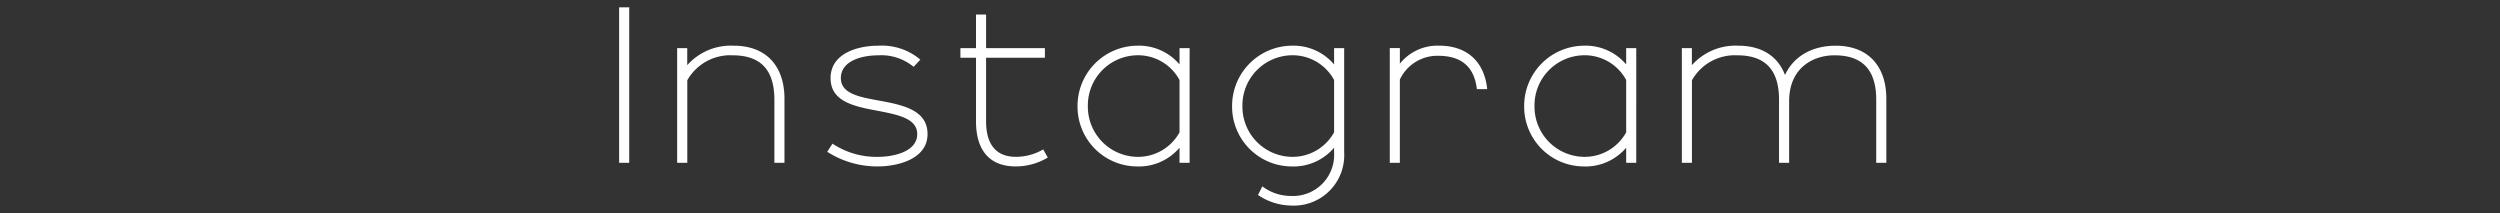 <svg xmlns="http://www.w3.org/2000/svg" xmlns:xlink="http://www.w3.org/1999/xlink" width="375" height="32" viewBox="0 0 375 32"><rect x="0" y="0" width="375" height="32" fill="#333333" stroke="none"/><defs><clipPath id="a"><rect width="375" height="32" transform="translate(0 7388)" fill="none" stroke="#707070" stroke-width="1"/></clipPath></defs><g transform="translate(0 -7388)" clip-path="url(#a)"><path d="M-93.618-23.328H-95.13V0h1.512ZM-84.906,0V-12.384a7.4,7.4,0,0,1,6.8-3.744c4.176,0,6.264,2.16,6.264,6.66V0h1.512V-9.612c0-4.86-2.7-7.956-7.6-7.956a8.766,8.766,0,0,0-6.984,2.916v-2.556h-1.512V0Zm20.988-1.656A13.91,13.91,0,0,0-56.286.54c2.592,0,7.416-.936,7.416-4.86,0-3.564-3.636-4.356-7.2-5-2.916-.54-5.8-1.008-5.8-3.384,0-2.592,3.132-3.42,5.58-3.42A7.617,7.617,0,0,1-50.958-14.4l1.008-1.08a8.949,8.949,0,0,0-6.336-2.088c-3.132,0-7.128,1.188-7.128,4.86,0,3.528,3.528,4.248,7.056,4.9,2.952.576,5.94,1.116,5.94,3.492,0,2.772-3.816,3.42-5.868,3.42a11.894,11.894,0,0,1-6.84-1.98Zm19.98-14.112h2.34v9.54C-41.6-2.016-39.69.54-35.622.54A9.32,9.32,0,0,0-30.834-.792l-.684-1.224A8.077,8.077,0,0,1-35.622-.9c-3.06,0-4.464-1.98-4.464-5.328v-9.54h8.82v-1.44h-8.82v-5.04H-41.6v5.04h-2.34ZM-9.558,0V-17.208H-11.07v2.448a7.987,7.987,0,0,0-6.444-2.808A9.029,9.029,0,0,0-26.37-8.532,8.967,8.967,0,0,0-17.514.54,7.987,7.987,0,0,0-11.07-2.268V0Zm-7.956-.9a7.527,7.527,0,0,1-7.308-7.632,7.518,7.518,0,0,1,7.308-7.6A7.065,7.065,0,0,1-11.07-12.42v7.848A7.1,7.1,0,0,1-17.514-.9ZM.7,4.824A9.066,9.066,0,0,0,5.634,6.408a7.564,7.564,0,0,0,7.992-7.956v-15.66H12.114v2.448A7.987,7.987,0,0,0,5.67-17.568,9.029,9.029,0,0,0-3.186-8.532,8.967,8.967,0,0,0,5.67.54a7.987,7.987,0,0,0,6.444-2.808v.72a6.167,6.167,0,0,1-6.48,6.516A7.072,7.072,0,0,1,1.35,3.528ZM5.67-.9A7.527,7.527,0,0,1-1.638-8.532a7.518,7.518,0,0,1,7.308-7.6,7.065,7.065,0,0,1,6.444,3.708v7.848A7.1,7.1,0,0,1,5.67-.9ZM21.978,0V-12.492A6.211,6.211,0,0,1,27.7-16.056c3.492,0,5.436,1.62,5.832,5h1.548c-.4-4-2.916-6.516-7.2-6.516a7.227,7.227,0,0,0-5.9,2.7v-2.34H20.466V0Zm35.46,0V-17.208H55.926v2.448a7.987,7.987,0,0,0-6.444-2.808,9.029,9.029,0,0,0-8.856,9.036A8.967,8.967,0,0,0,49.482.54a7.987,7.987,0,0,0,6.444-2.808V0ZM49.482-.9a7.527,7.527,0,0,1-7.308-7.632,7.518,7.518,0,0,1,7.308-7.6,7.065,7.065,0,0,1,6.444,3.708v7.848A7.1,7.1,0,0,1,49.482-.9ZM65.79,0V-12.384a7.4,7.4,0,0,1,6.8-3.744c4.176,0,6.264,2.16,6.264,6.66V0H80.37V-9.252c0-4.932,3.528-6.876,6.8-6.876,4.176,0,6.264,2.16,6.264,6.66V0H94.95V-9.612c0-4.86-2.7-7.956-7.6-7.956-3.528,0-6.3,1.584-7.6,4.392-1.044-2.772-3.456-4.392-6.984-4.392a8.766,8.766,0,0,0-6.984,2.916v-2.556H64.278V0Z" transform="translate(188 7412.424)" fill="#fff"/></g></svg>